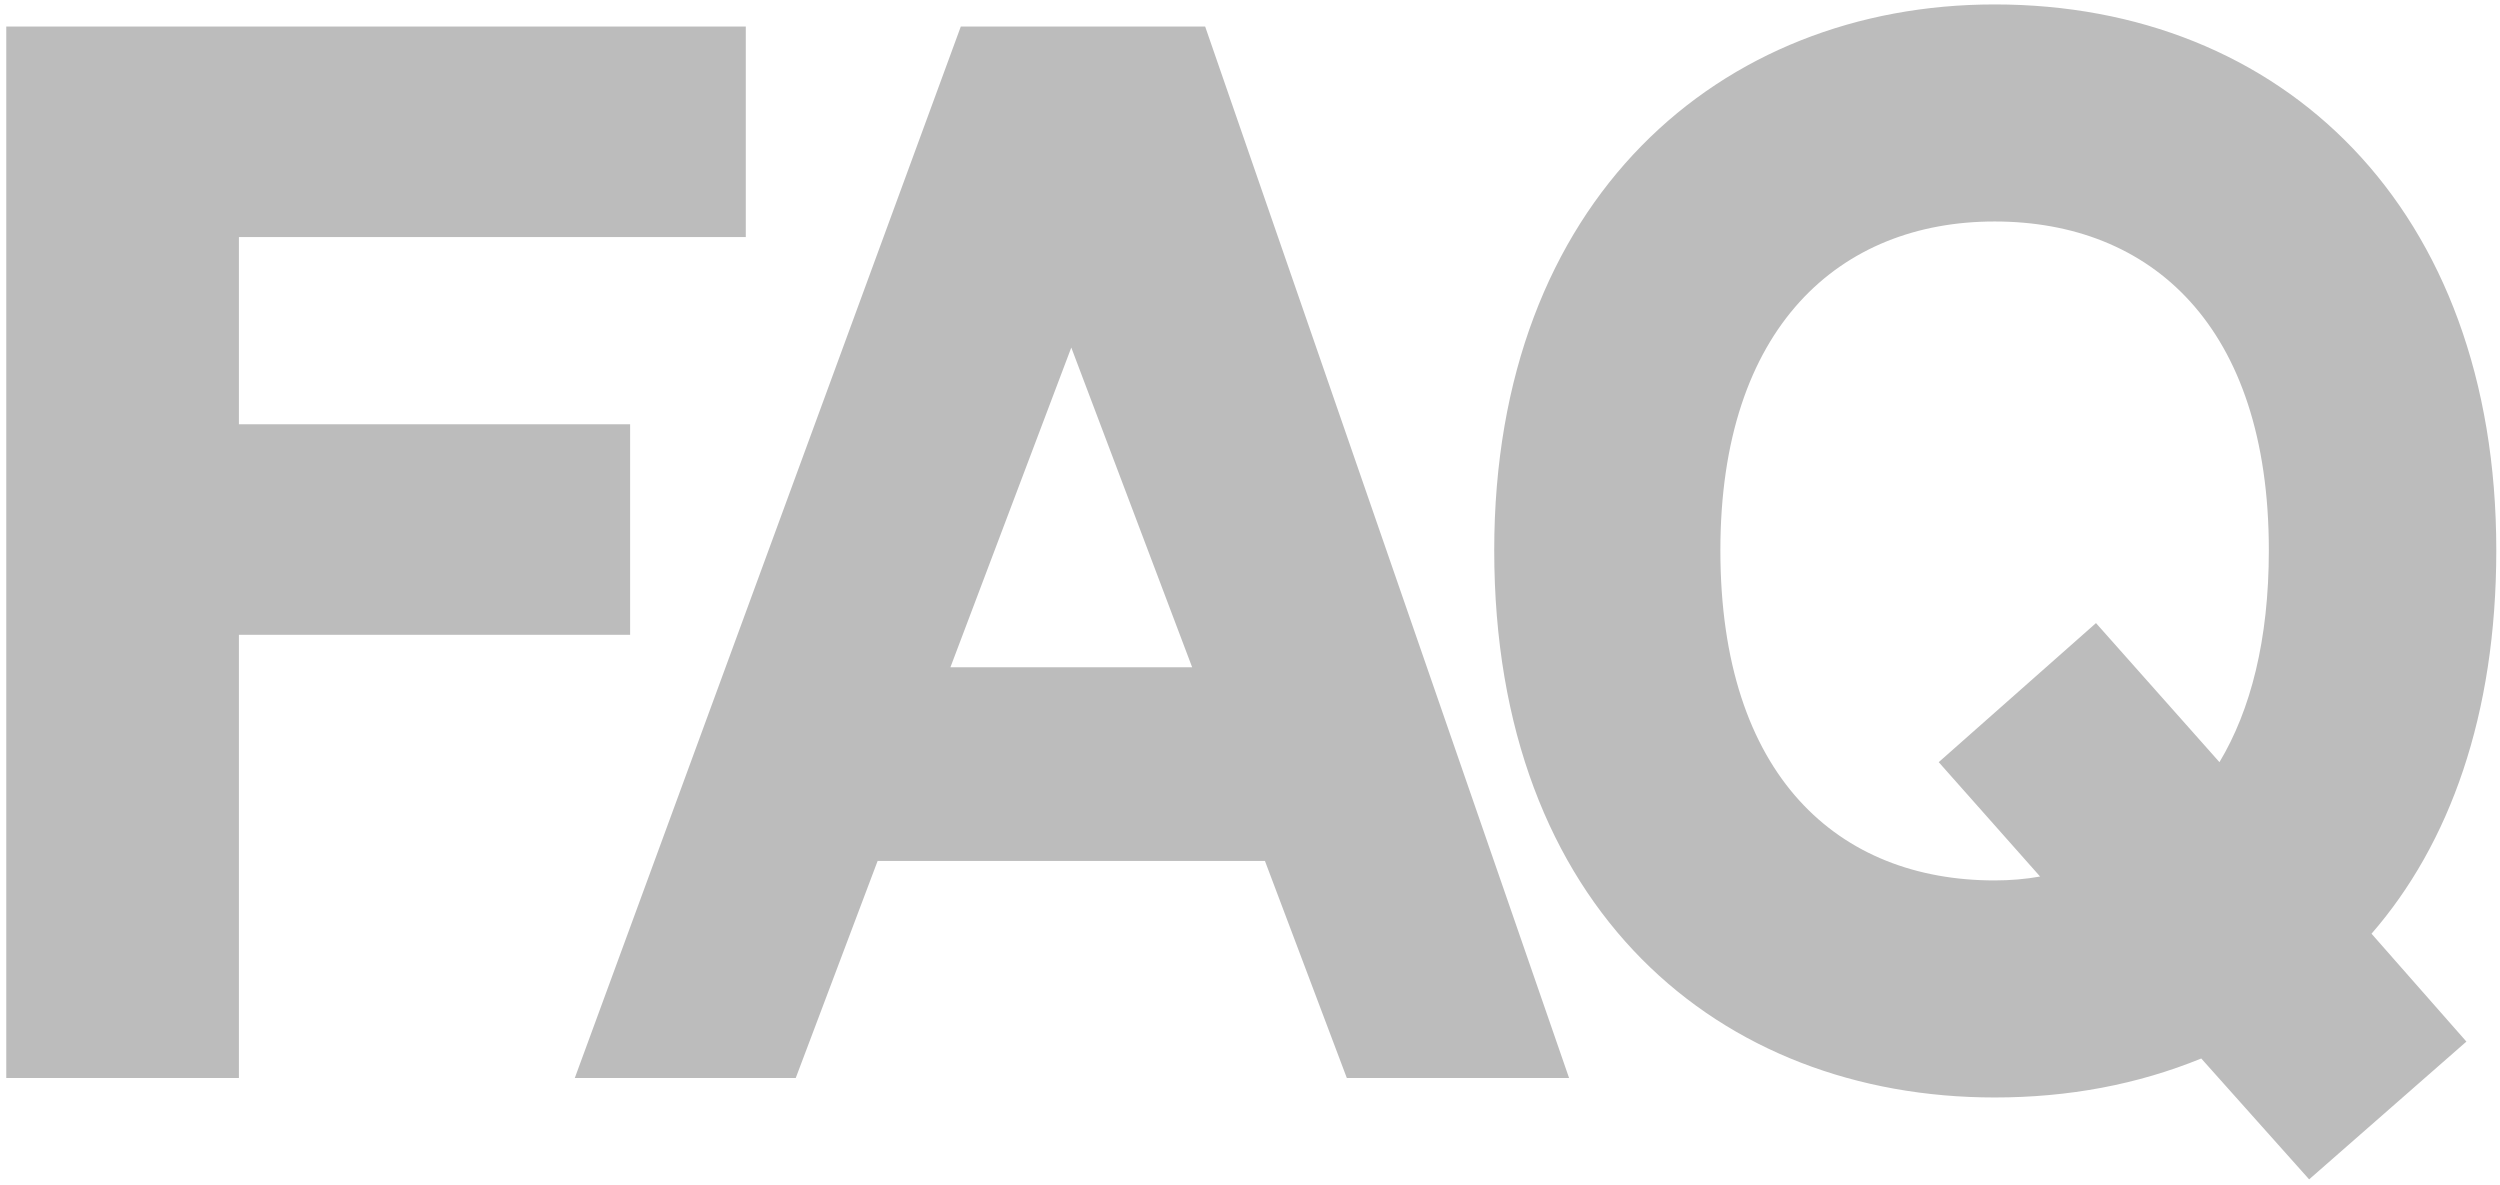 <?xml version="1.0" encoding="UTF-8"?> <svg xmlns="http://www.w3.org/2000/svg" width="327" height="155" viewBox="0 0 327 155" fill="none"><g filter="url(#filter0_b_2370_851)"><path d="M31.25 141H0.82V3.47H97.55V31.01H31.25V55.49H82.42V83.03H31.25V141ZM176.164 141L165.454 112.61H114.794L104.084 141H75.184L125.674 3.47H157.634L205.234 141H176.164ZM124.314 87.28H155.934L140.124 45.46L124.314 87.28ZM326.515 71.98C326.515 93.57 320.395 110.4 310.195 122.13L322.605 136.24L302.035 154.26L287.925 138.45C279.595 141.85 270.585 143.55 260.895 143.55C225.025 143.55 195.445 119.07 195.445 71.98C195.445 26.08 225.025 0.58 260.895 0.58C298.465 0.58 326.515 27.1 326.515 71.98ZM260.895 115.16C262.935 115.16 264.975 114.99 266.845 114.65L253.585 99.69L274.155 81.5L290.305 99.69C294.385 92.89 296.765 83.71 296.765 71.98C296.765 42.57 281.295 28.97 260.895 28.97C240.665 28.97 225.025 42.74 225.025 71.98C225.025 101.56 240.495 115.16 260.895 115.16Z" fill="#BCBCBC"></path></g><defs><filter id="filter0_b_2370_851" x="-19.18" y="-19.42" width="365.695" height="193.68" filterUnits="userSpaceOnUse" color-interpolation-filters="sRGB"><feFlood flood-opacity="0" result="BackgroundImageFix"></feFlood><feGaussianBlur in="BackgroundImageFix" stdDeviation="10"></feGaussianBlur><feComposite in2="SourceAlpha" operator="in" result="effect1_backgroundBlur_2370_851"></feComposite><feBlend mode="normal" in="SourceGraphic" in2="effect1_backgroundBlur_2370_851" result="shape"></feBlend></filter></defs></svg> 